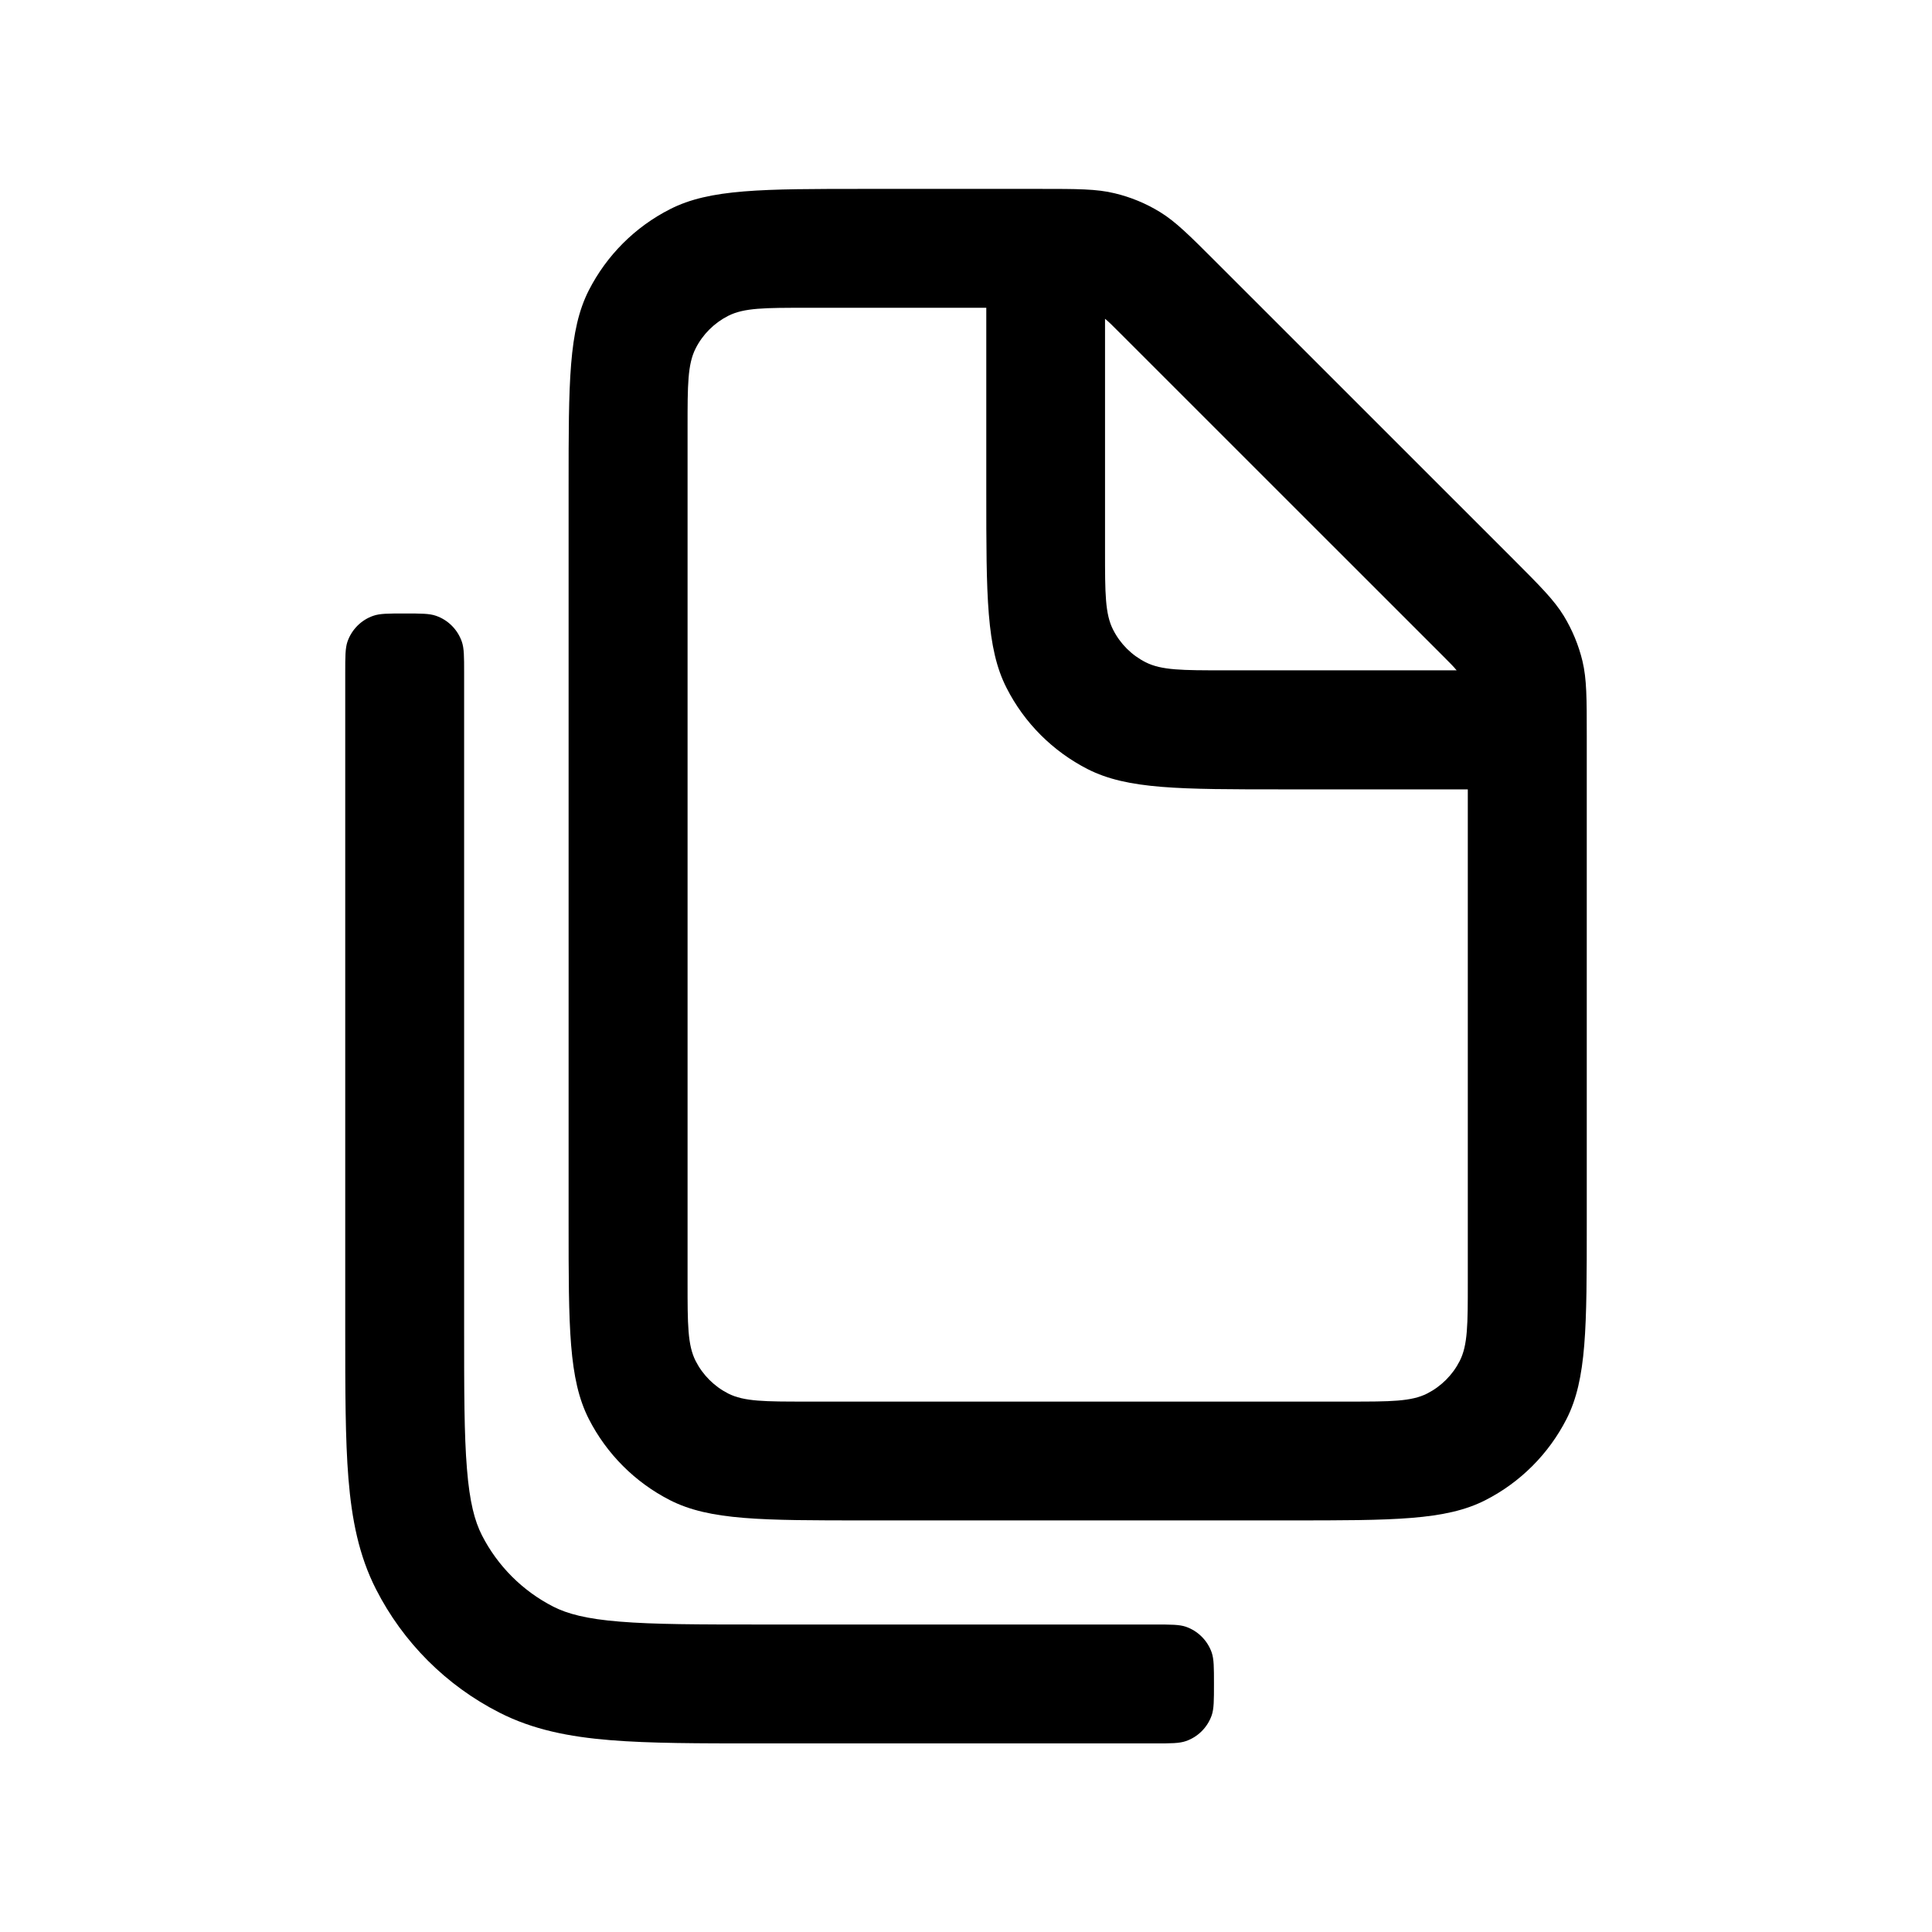 <?xml version="1.0" encoding="UTF-8"?>
<svg xmlns="http://www.w3.org/2000/svg" width="26" height="26" viewBox="0 0 26 26" fill="none" stroke="none">
  <style>
    :root{color-scheme:light dark;}
    svg{color:#000000;}
    @media (prefers-color-scheme: dark){svg{color:#FFFFFF;}}
  </style>
  <path d="M16.369 3.53 C16.005 3.166 15.822 2.983 15.61 2.853 C15.421 2.737 15.215 2.652 15.0 2.601 C14.758 2.542 14.5 2.542 13.984 2.542 H11.652 C10.252 2.542 9.552 2.542 9.017 2.815 C8.546 3.054 8.164 3.437 7.924 3.907 C7.652 4.442 7.652 5.142 7.652 6.542 V16.461 C7.652 17.861 7.652 18.561 7.924 19.096 C8.164 19.566 8.546 19.949 9.017 20.189 C9.552 20.461 10.252 20.461 11.652 20.461 H17.354 C18.754 20.461 19.455 20.461 19.989 20.189 C20.46 19.949 20.842 19.566 21.082 19.096 C21.354 18.561 21.354 17.861 21.354 16.461 V9.912 C21.354 9.397 21.354 9.139 21.296 8.896 C21.244 8.681 21.159 8.476 21.044 8.287 C20.913 8.074 20.731 7.892 20.367 7.527 L16.369 3.53 Z M14.871 4.29 V7.421 C14.871 7.982 14.871 8.262 14.98 8.475 C15.076 8.664 15.229 8.817 15.417 8.912 C15.631 9.021 15.911 9.021 16.471 9.021 H19.603 C19.563 8.972 19.508 8.917 19.424 8.833 L15.061 4.471 C14.976 4.386 14.921 4.33 14.871 4.29 Z M19.753 10.623 H17.273 C15.873 10.623 15.173 10.623 14.638 10.351 C14.168 10.111 13.785 9.729 13.546 9.258 C13.273 8.724 13.273 8.023 13.273 6.623 V4.142 H10.853 C10.293 4.142 10.013 4.142 9.799 4.251 C9.611 4.347 9.458 4.499 9.362 4.688 C9.253 4.902 9.253 5.182 9.253 5.742 V17.262 C9.253 17.822 9.253 18.102 9.362 18.316 C9.458 18.504 9.611 18.657 9.799 18.753 C10.013 18.862 10.293 18.862 10.853 18.862 H18.153 C18.713 18.862 18.993 18.862 19.207 18.753 C19.395 18.657 19.548 18.504 19.644 18.316 C19.753 18.102 19.753 17.822 19.753 17.262 V10.623 Z" fill="currentColor" fill-rule="evenodd" clip-rule="evenodd" />
  <path d="M5.445 8.256 C5.224 8.256 5.113 8.256 5.024 8.287 C4.861 8.343 4.733 8.472 4.676 8.635 C4.646 8.724 4.646 8.835 4.646 9.056 V17.896 C4.646 18.707 4.646 19.364 4.689 19.897 C4.734 20.447 4.829 20.934 5.06 21.387 C5.424 22.102 6.005 22.683 6.72 23.047 C7.173 23.278 7.66 23.373 8.21 23.418 C8.743 23.462 9.4 23.462 10.212 23.462 H15.537 C15.759 23.462 15.87 23.462 15.959 23.431 C16.122 23.375 16.25 23.246 16.307 23.083 C16.337 22.994 16.337 22.883 16.337 22.662 C16.337 22.44 16.337 22.33 16.307 22.24 C16.25 22.077 16.122 21.949 15.959 21.892 C15.87 21.862 15.759 21.862 15.537 21.862 H10.245 C9.392 21.862 8.8 21.861 8.34 21.823 C7.89 21.787 7.636 21.718 7.447 21.622 C7.033 21.411 6.696 21.074 6.485 20.66 C6.389 20.471 6.32 20.218 6.284 19.767 C6.246 19.307 6.246 18.715 6.246 17.862 V9.056 C6.246 8.835 6.246 8.724 6.215 8.635 C6.158 8.472 6.03 8.343 5.867 8.287 C5.778 8.256 5.667 8.256 5.445 8.256 Z" fill="currentColor" />
</svg>
